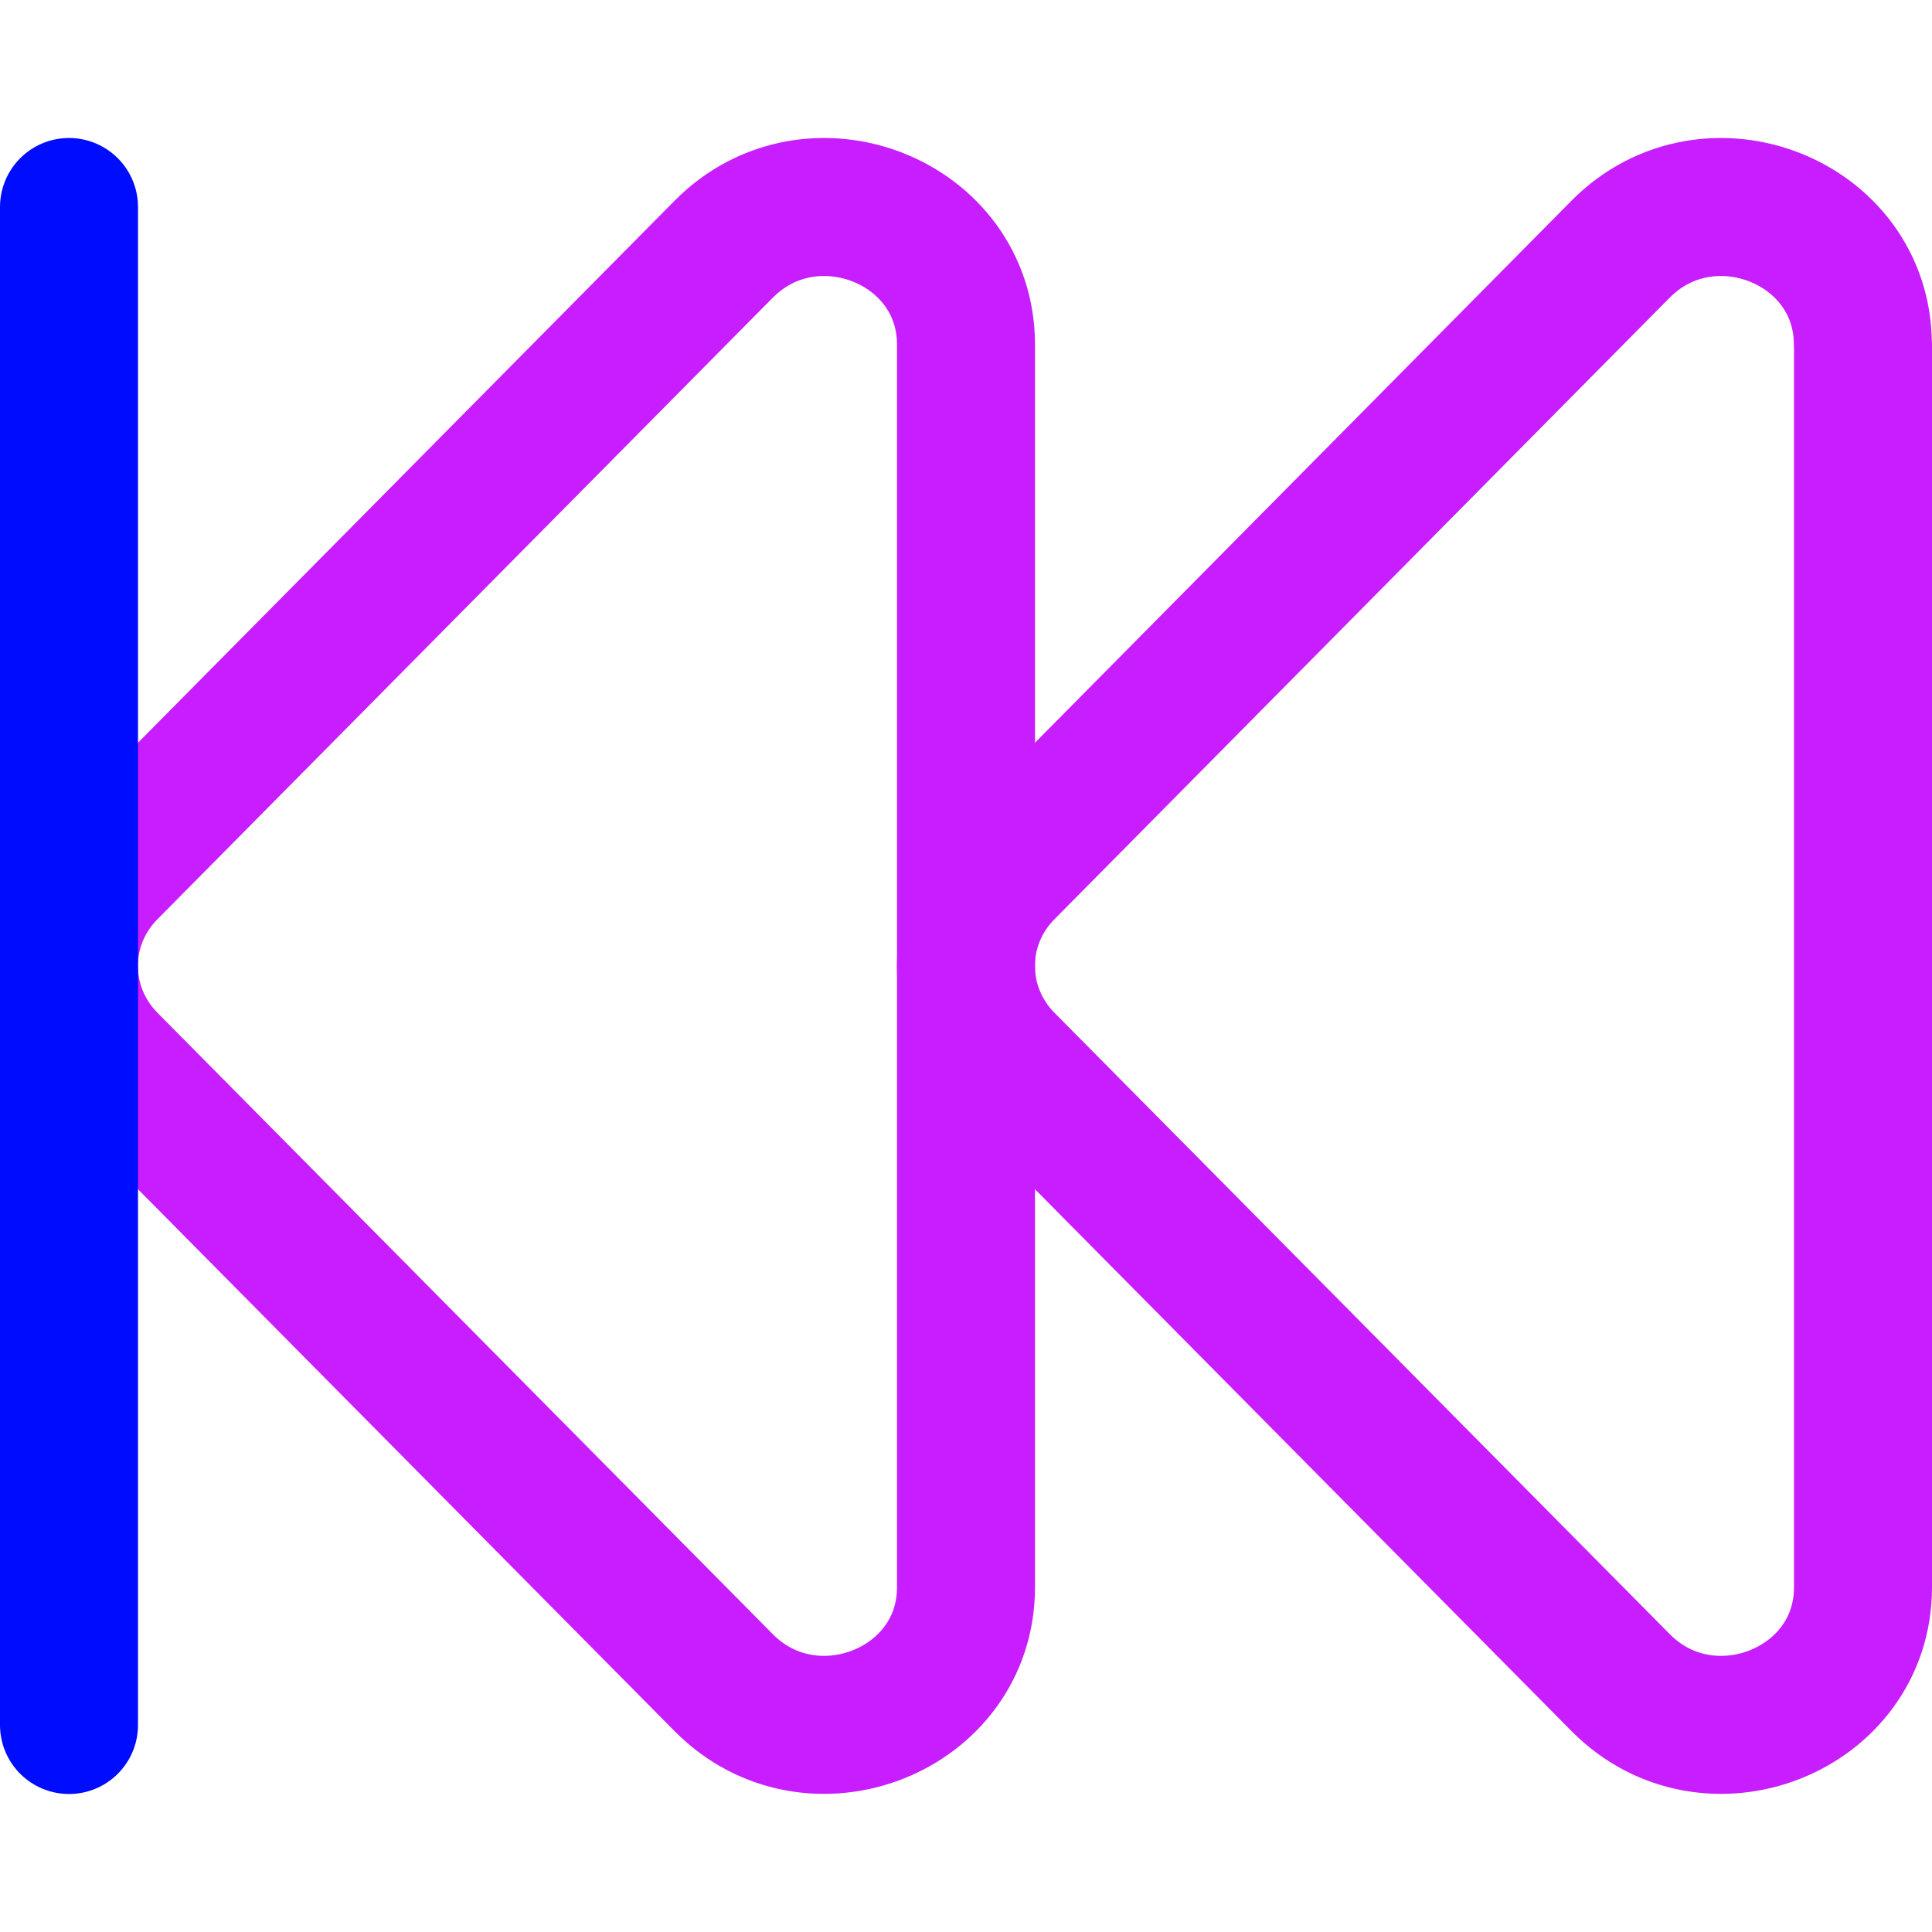 <svg xmlns="http://www.w3.org/2000/svg" fill="none" viewBox="0 0 14 14" id="Button-Rewind-2--Streamline-Core-Neon">
  <desc>
    Button Rewind 2 Streamline Icon: https://streamlinehq.com
  </desc>
  <g id="button-rewind-2--rewind-television-button-movies-buttons-tv-video-controls">
    <path id="Rectangle 2020" stroke="#c71dff" stroke-linecap="round" stroke-linejoin="round" d="M13.5 2.497v9.005c0 0.895 -1.119 1.335 -1.756 0.691L7.286 7.691c-0.382 -0.386 -0.382 -0.997 0 -1.382l4.457 -4.503c0.638 -0.644 1.756 -0.204 1.756 0.691Z" stroke-width="1"></path>
    <path id="Rectangle 2021" stroke="#c71dff" stroke-linecap="round" stroke-linejoin="round" d="M7 2.497v9.005c0 0.895 -1.119 1.335 -1.756 0.691L0.786 7.691c-0.382 -0.386 -0.382 -0.997 0 -1.382L5.244 1.806c0.638 -0.644 1.756 -0.204 1.756 0.691Z" stroke-width="1"></path>
    <path id="Vector" stroke="#000cfe" stroke-linecap="round" stroke-linejoin="round" d="M0.5 1.5v11" stroke-width="1"></path>
  </g>
</svg>
